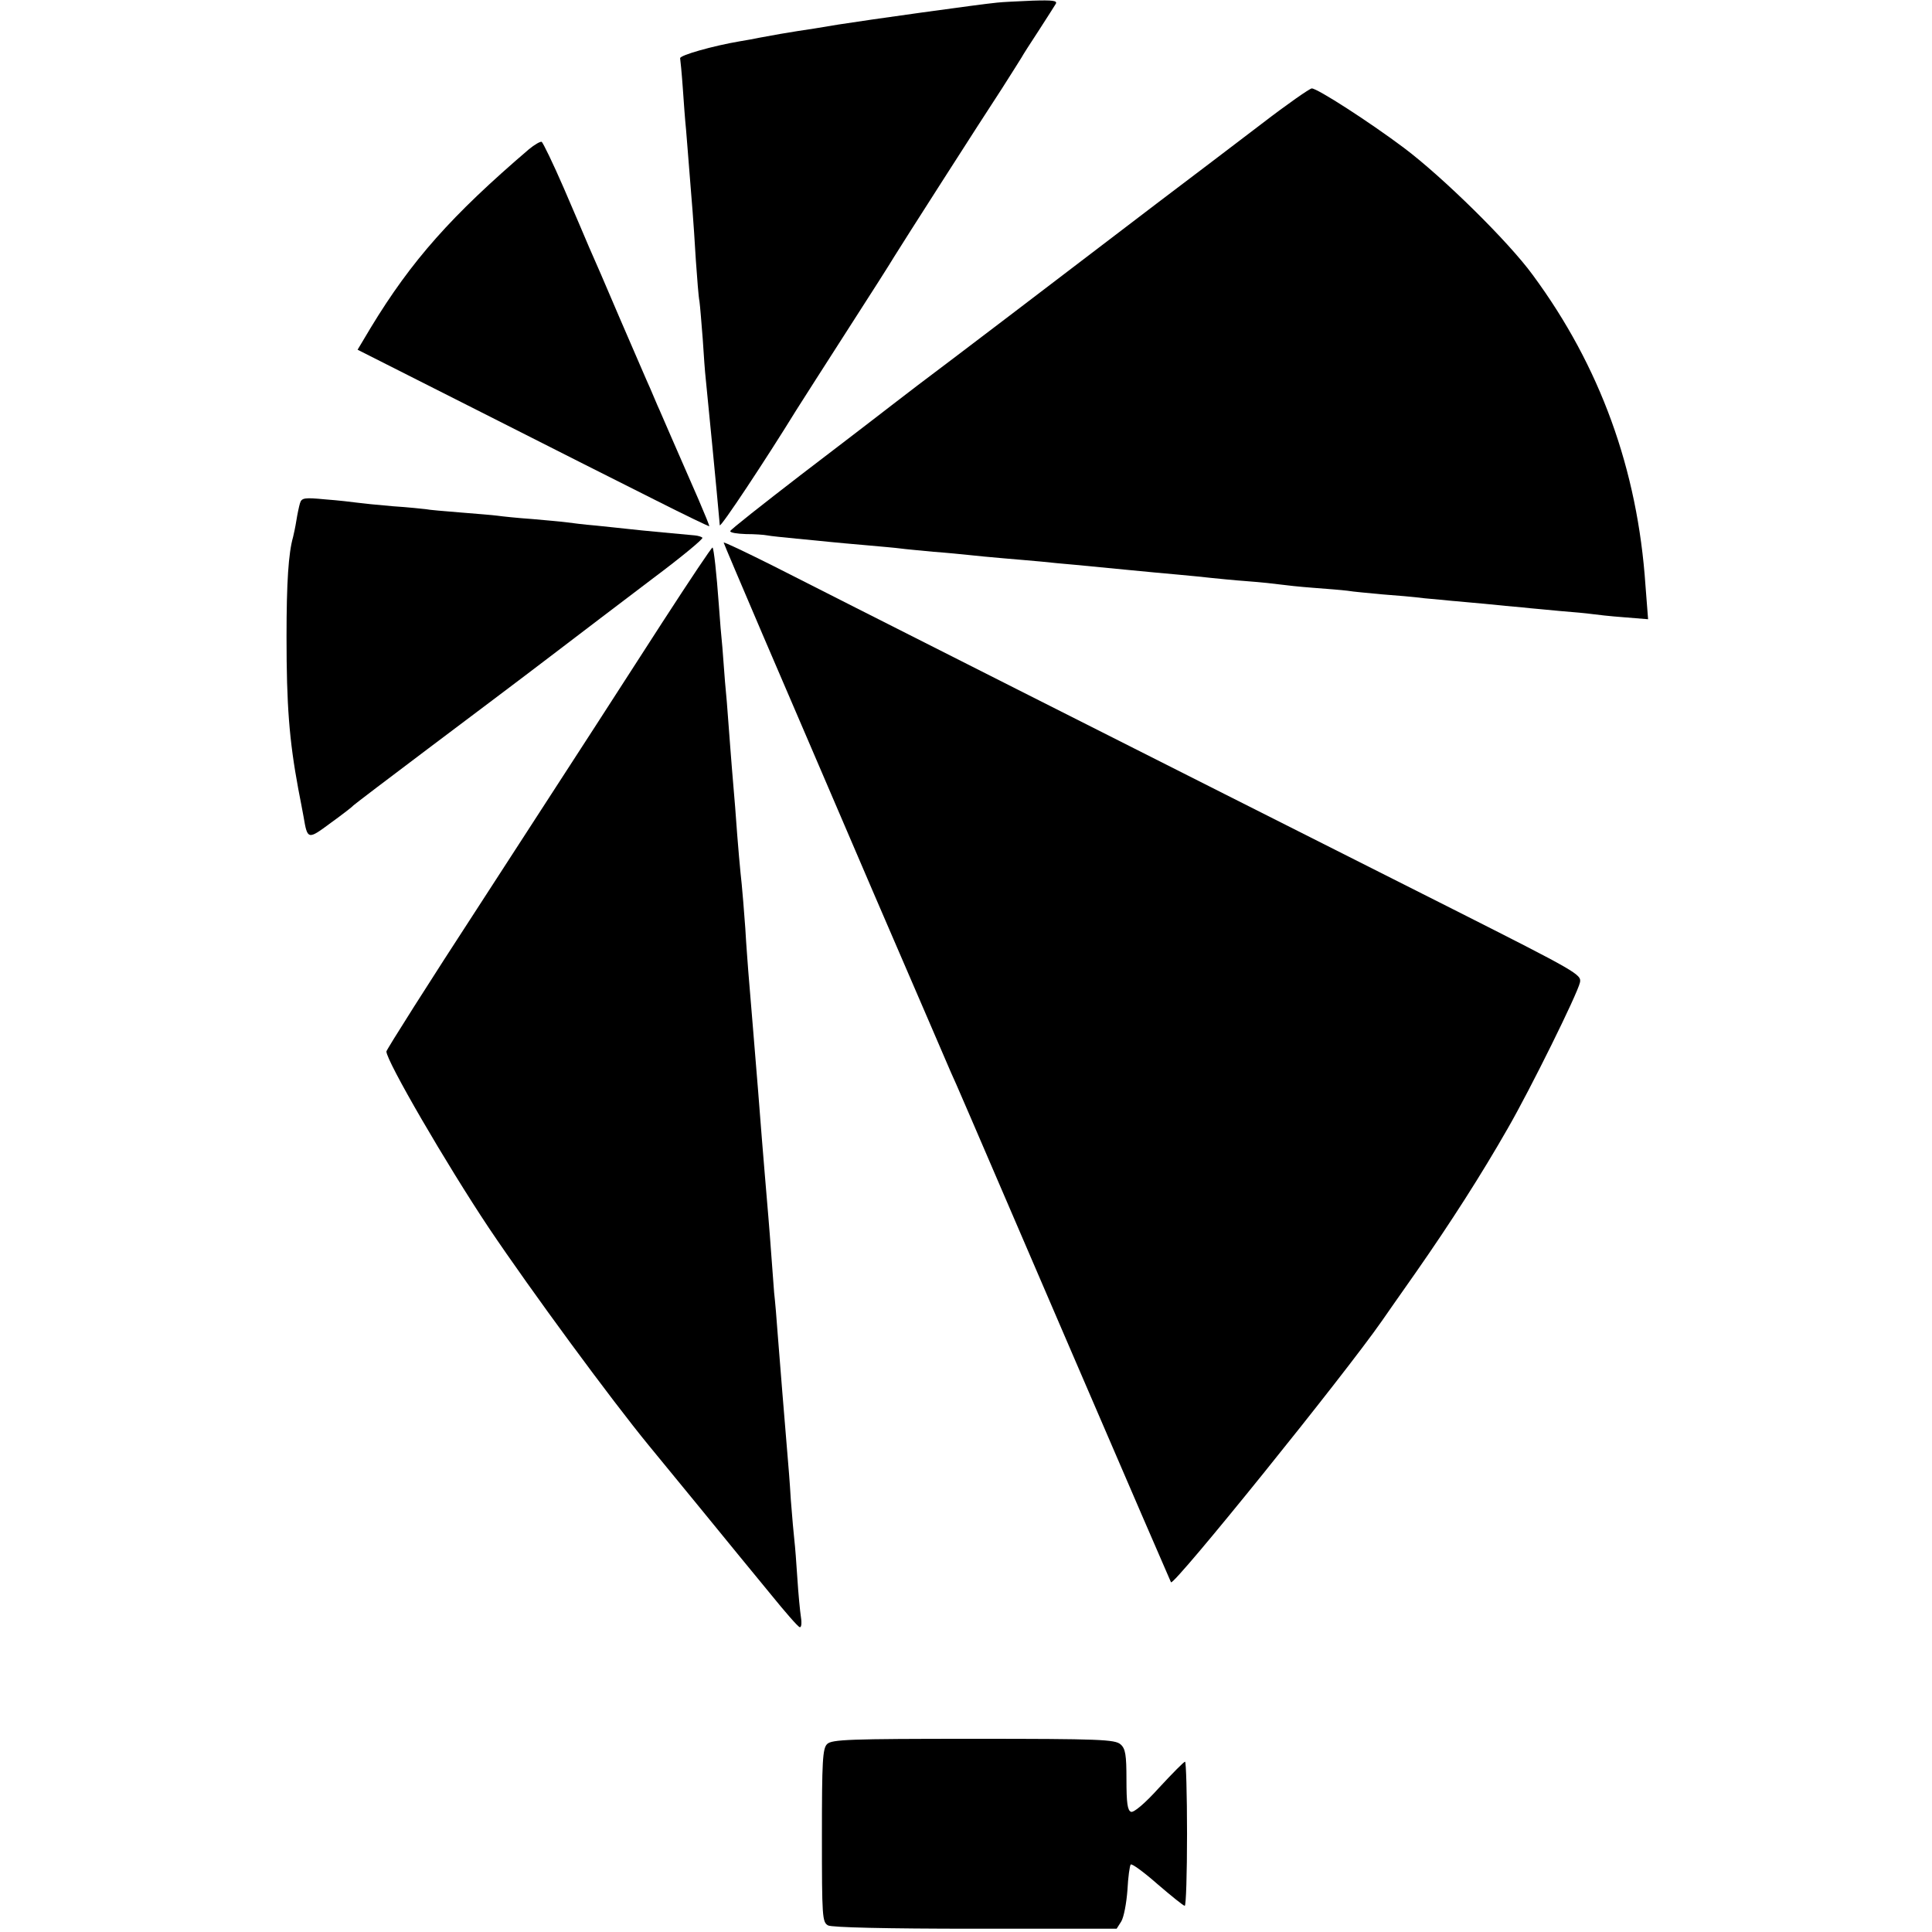 <?xml version="1.0" standalone="no"?>
<!DOCTYPE svg PUBLIC "-//W3C//DTD SVG 20010904//EN"
 "http://www.w3.org/TR/2001/REC-SVG-20010904/DTD/svg10.dtd">
<svg version="1.0" xmlns="http://www.w3.org/2000/svg"
 width="590pt" height="590pt" viewBox="0 0 590 590"
 preserveAspectRatio="xMidYMid meet">
<g transform="translate(0,590) scale(0.1,-0.1)"
fill="#000000" stroke="none">
<path d="M3045 5892 c-53 -5 -397 -53 -485 -67 -47 -8 -103 -17 -125 -20 -38
-6 -61 -10 -115 -20 -14 -3 -41 -8 -60 -11 -83 -14 -185 -43 -183 -52 1 -6 5
-46 8 -89 3 -43 7 -100 10 -128 2 -27 7 -84 10 -125 3 -41 8 -97 10 -125 2
-27 7 -95 10 -150 4 -55 8 -111 11 -125 2 -14 6 -65 10 -115 3 -49 7 -103 9
-120 8 -79 36 -367 40 -415 1 -14 3 -29 3 -34 2 -9 141 201 234 352 18 28 89
140 158 247 69 107 132 206 140 220 22 36 265 416 330 515 30 47 57 90 60 95
3 6 26 42 51 80 25 39 49 76 53 83 6 10 -8 12 -71 10 -43 -2 -91 -4 -108 -6z"/>
<path d="M3853 5522 c-77 -59 -221 -168 -320 -243 -330 -252 -627 -478 -731
-556 -56 -43 -111 -85 -121 -93 -10 -8 -116 -89 -235 -180 -118 -91 -216 -168
-216 -172 0 -5 21 -8 48 -9 26 0 55 -2 65 -4 9 -2 50 -6 90 -10 39 -4 86 -8
102 -10 17 -2 66 -6 110 -10 44 -4 91 -8 105 -10 14 -2 59 -6 100 -10 41 -3
91 -8 110 -10 19 -2 67 -7 105 -10 39 -3 90 -8 115 -10 25 -3 72 -7 105 -10
33 -3 103 -10 155 -15 52 -5 124 -12 160 -15 36 -3 81 -8 100 -10 19 -2 69 -7
110 -10 41 -3 86 -8 100 -10 14 -2 59 -7 100 -10 41 -3 89 -7 105 -9 17 -3 64
-7 105 -11 41 -3 100 -8 130 -12 30 -3 69 -6 85 -8 17 -1 62 -6 100 -9 39 -4
90 -9 115 -11 25 -3 77 -7 115 -11 39 -3 81 -7 95 -9 14 -2 58 -7 99 -10 l74
-6 -8 103 c-24 355 -139 670 -344 948 -75 103 -276 300 -393 388 -108 81 -265
182 -282 182 -6 0 -75 -48 -153 -108z"/>
<path d="M1615 5444 c-236 -202 -358 -339 -483 -545 l-40 -67 376 -190 c207
-105 449 -227 537 -271 87 -44 160 -79 161 -78 1 1 -14 38 -33 82 -75 171
-105 241 -119 273 -8 17 -20 47 -28 65 -8 17 -49 113 -92 212 -42 99 -85 198
-95 220 -9 22 -44 103 -77 180 -33 76 -64 140 -68 142 -5 1 -22 -9 -39 -23z"/>
<path d="M916 4363 c-3 -10 -8 -34 -11 -53 -3 -19 -8 -42 -10 -50 -14 -49 -20
-137 -20 -305 0 -208 8 -314 36 -465 6 -30 13 -68 16 -84 12 -71 13 -71 83
-19 36 26 67 50 70 54 3 3 104 80 225 171 121 91 290 218 375 283 85 65 226
172 313 238 87 65 156 122 152 125 -3 3 -13 6 -23 7 -9 1 -53 5 -97 9 -44 4
-93 9 -110 11 -16 2 -59 6 -95 10 -36 3 -76 8 -90 10 -14 2 -61 6 -105 10 -44
3 -91 8 -105 10 -14 2 -65 6 -114 10 -50 4 -97 8 -105 10 -9 1 -54 6 -101 9
-47 4 -96 9 -110 11 -14 2 -57 7 -97 10 -63 6 -72 5 -77 -12z"/>
<path d="M2210 4243 c0 -2 54 -129 119 -281 65 -152 219 -509 340 -792 122
-283 228 -528 235 -545 18 -39 22 -49 371 -860 163 -379 299 -693 301 -697 8
-13 530 634 644 798 8 12 56 80 105 150 104 149 199 297 280 439 68 118 212
409 220 445 5 24 -9 32 -387 223 -931 469 -1934 976 -2075 1048 -84 42 -153
75 -153 72z"/>
<path d="M2025 4003 c-175 -272 -189 -293 -557 -861 -159 -244 -288 -448 -288
-453 0 -29 183 -344 313 -539 129 -192 374 -525 489 -665 9 -11 79 -96 155
-189 76 -93 173 -212 217 -265 43 -53 82 -98 88 -100 5 -2 7 11 4 30 -3 19 -8
72 -11 119 -3 47 -7 99 -9 115 -2 17 -7 73 -11 125 -3 52 -8 113 -10 135 -14
166 -19 233 -30 370 -3 44 -8 102 -11 128 -2 27 -6 81 -9 120 -5 71 -11 140
-20 247 -5 60 -11 133 -20 250 -8 101 -23 279 -30 365 -1 17 -6 75 -9 130 -4
55 -9 116 -11 135 -4 36 -11 108 -20 235 -3 39 -8 93 -10 120 -2 28 -7 86 -10
130 -3 44 -8 104 -11 133 -2 28 -6 76 -8 105 -3 28 -8 88 -11 132 -7 96 -15
168 -19 173 -2 2 -70 -100 -151 -225z"/>
<path d="M2526 574 c-14 -13 -16 -53 -16 -279 0 -251 1 -265 19 -275 13 -6
173 -10 450 -10 l431 0 14 22 c8 13 16 56 19 96 2 40 7 75 10 78 3 4 40 -23
82 -60 42 -36 79 -66 83 -66 4 0 7 99 7 220 0 121 -3 220 -6 220 -4 0 -39 -36
-79 -79 -44 -49 -78 -77 -86 -74 -11 4 -14 28 -14 98 0 76 -3 95 -18 108 -17
15 -63 17 -450 17 -378 0 -432 -2 -446 -16z"/>
</g>
</svg>

